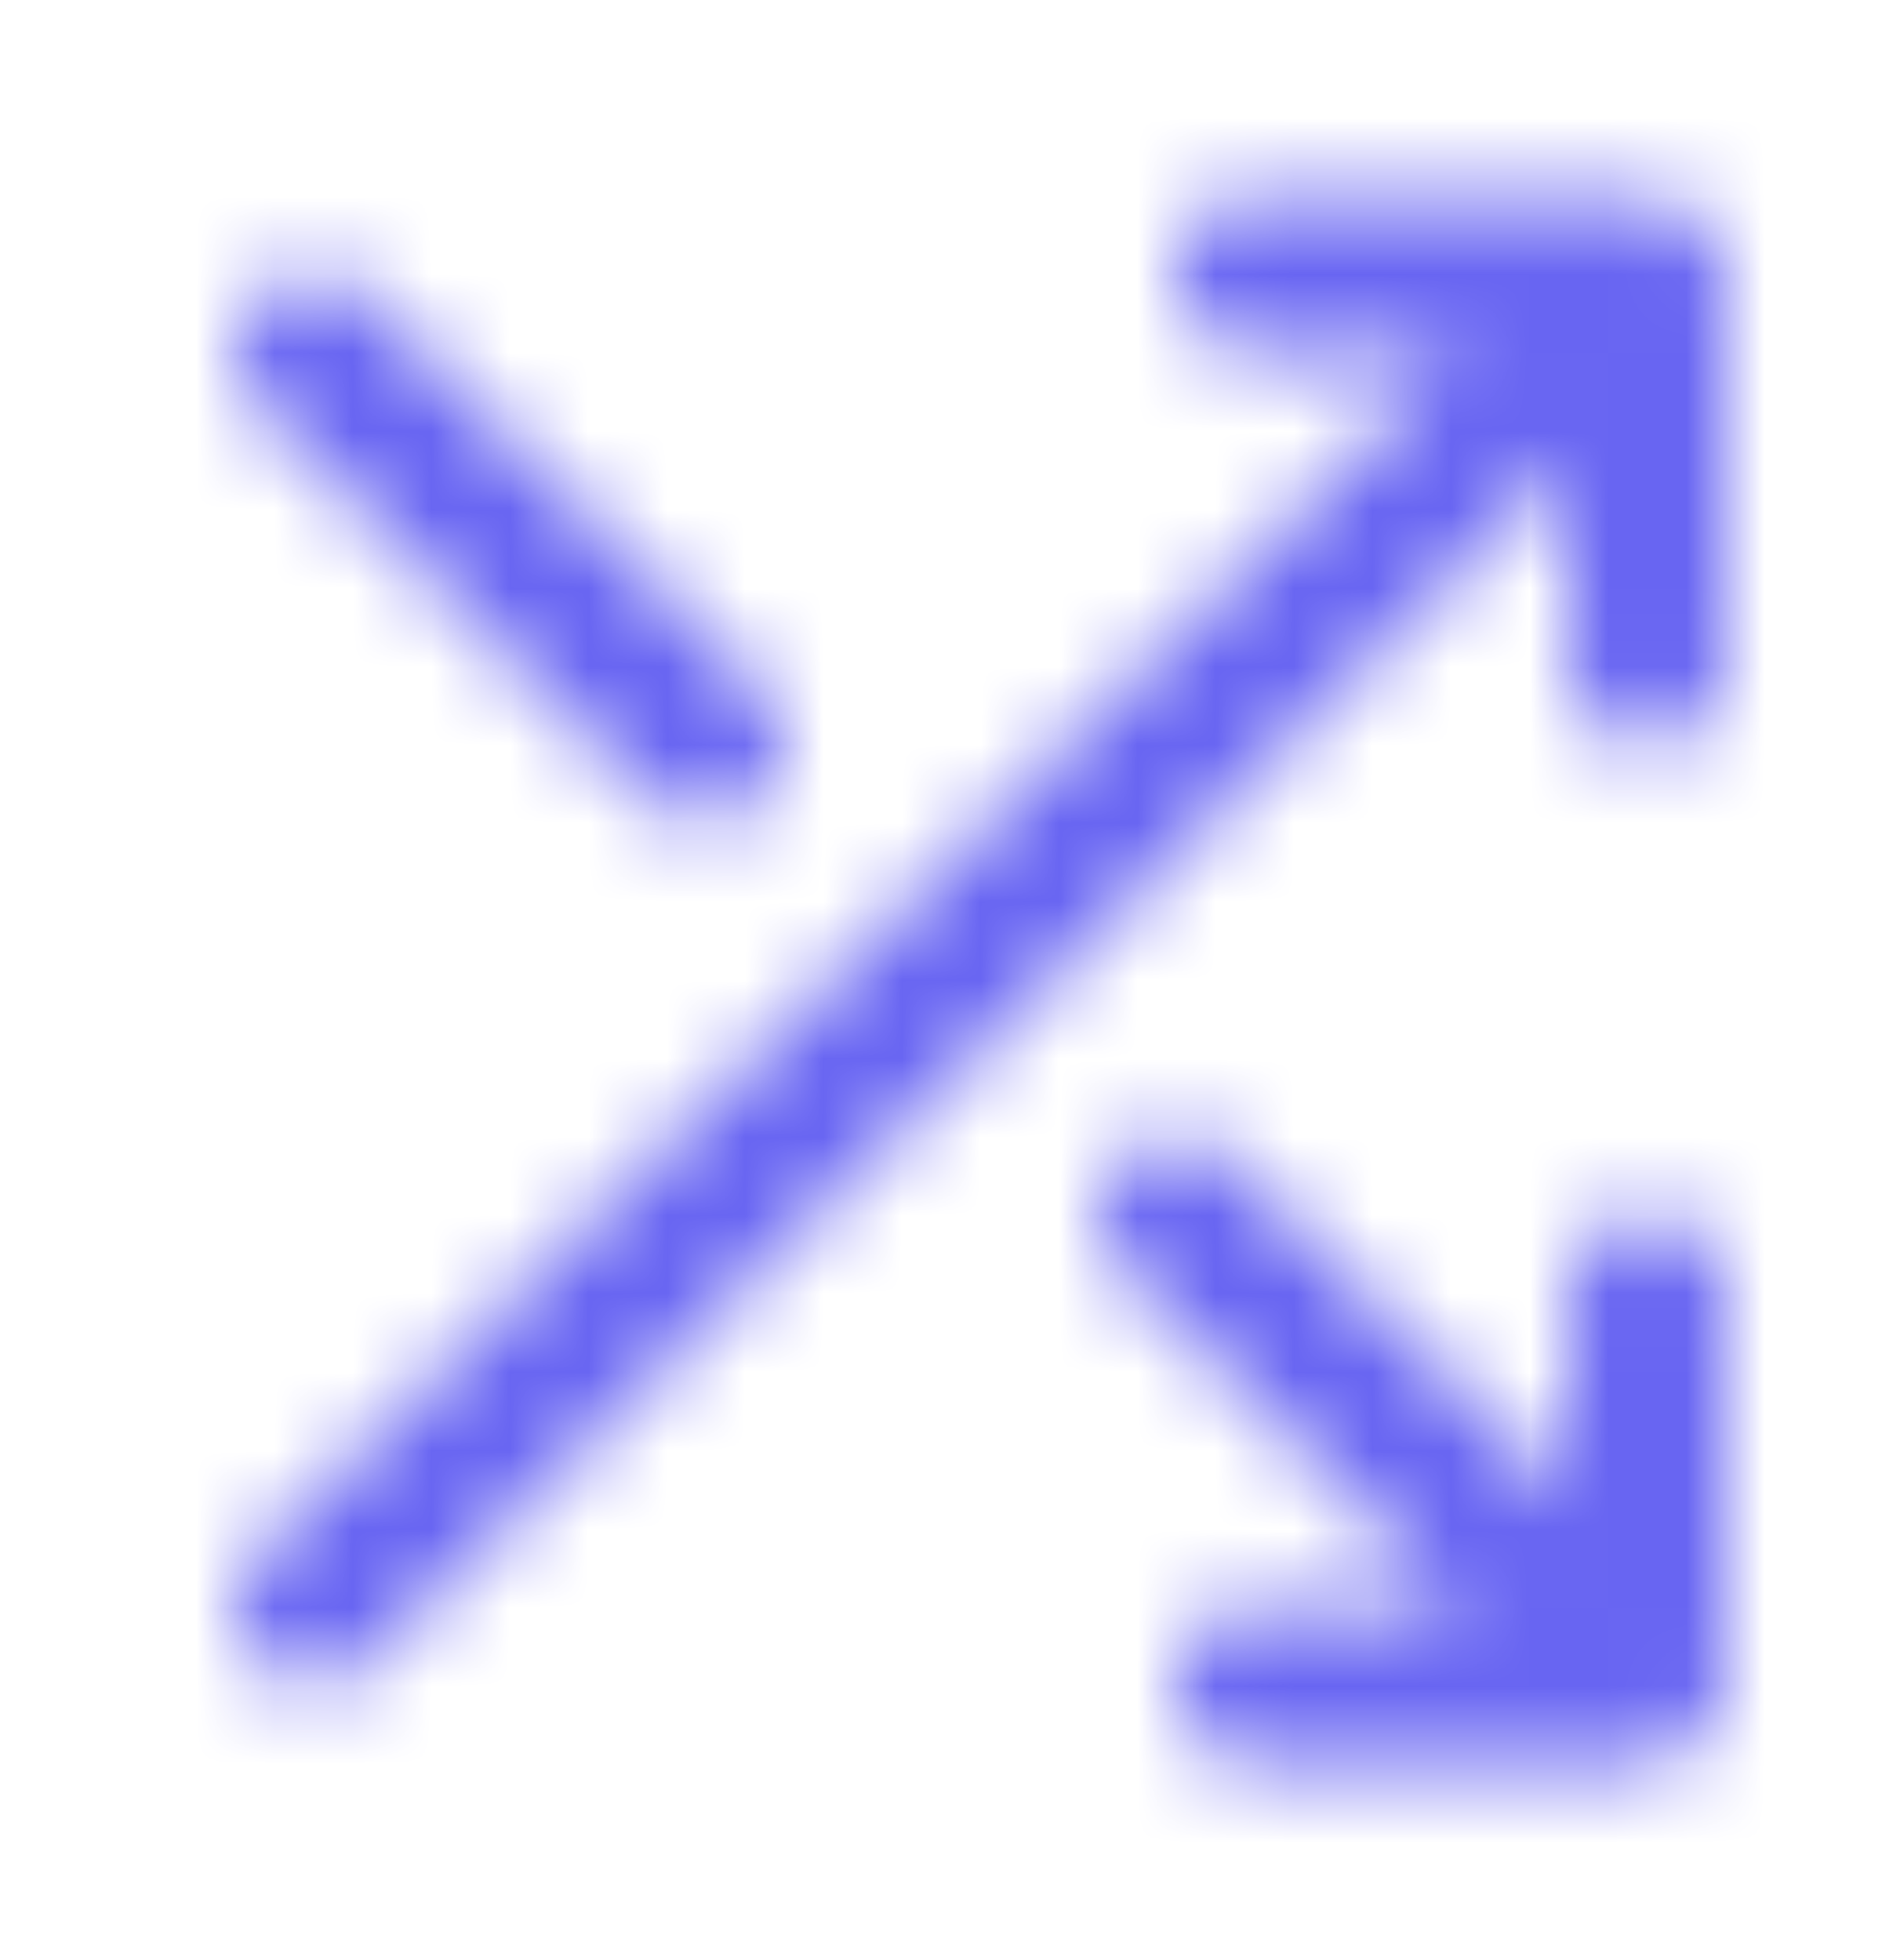 <svg width="24" height="25" viewBox="0 0 24 25" fill="none" xmlns="http://www.w3.org/2000/svg">
<mask id="mask0_2233_7347" style="mask-type:alpha" maskUnits="userSpaceOnUse" x="3" y="2" width="19" height="21">
<path fill-rule="evenodd" clip-rule="evenodd" d="M22 3.5V8.5C22 9.1 21.6 9.5 21 9.5C20.4 9.5 20 9.1 20 8.5V5.9L4.7 21.2C4.5 21.4 4.3 21.5 4 21.5C3.7 21.5 3.5 21.4 3.3 21.2C2.9 20.8 2.9 20.2 3.3 19.8L18.6 4.5H16C15.4 4.5 15 4.1 15 3.5C15 2.9 15.4 2.5 16 2.5H21C21.1 2.5 21.3 2.5 21.4 2.6C21.6 2.7 21.8 2.9 21.9 3.1C22 3.2 22 3.4 22 3.5ZM21 15.5C20.4 15.5 20 15.9 20 16.5V19.1L15.7 14.8C15.3 14.4 14.7 14.4 14.3 14.8C13.9 15.2 13.9 15.8 14.3 16.2L18.6 20.5H16C15.4 20.5 15 20.9 15 21.5C15 22.1 15.4 22.5 16 22.5H21C21.1 22.5 21.3 22.5 21.4 22.4C21.6 22.3 21.8 22.1 21.9 21.9C22 21.8 22 21.6 22 21.5V16.5C22 15.9 21.6 15.5 21 15.5ZM9 10.5C8.7 10.5 8.5 10.4 8.3 10.2L3.3 5.2C2.9 4.8 2.9 4.2 3.3 3.8C3.7 3.4 4.3 3.4 4.7 3.8L9.7 8.8C10.1 9.2 10.1 9.8 9.7 10.2C9.5 10.4 9.3 10.5 9 10.5Z" fill="white"/>
</mask>
<g mask="url(#mask0_2233_7347)">
<rect y="0.5" width="24" height="24" fill="#6865F2"/>
</g>
</svg>
